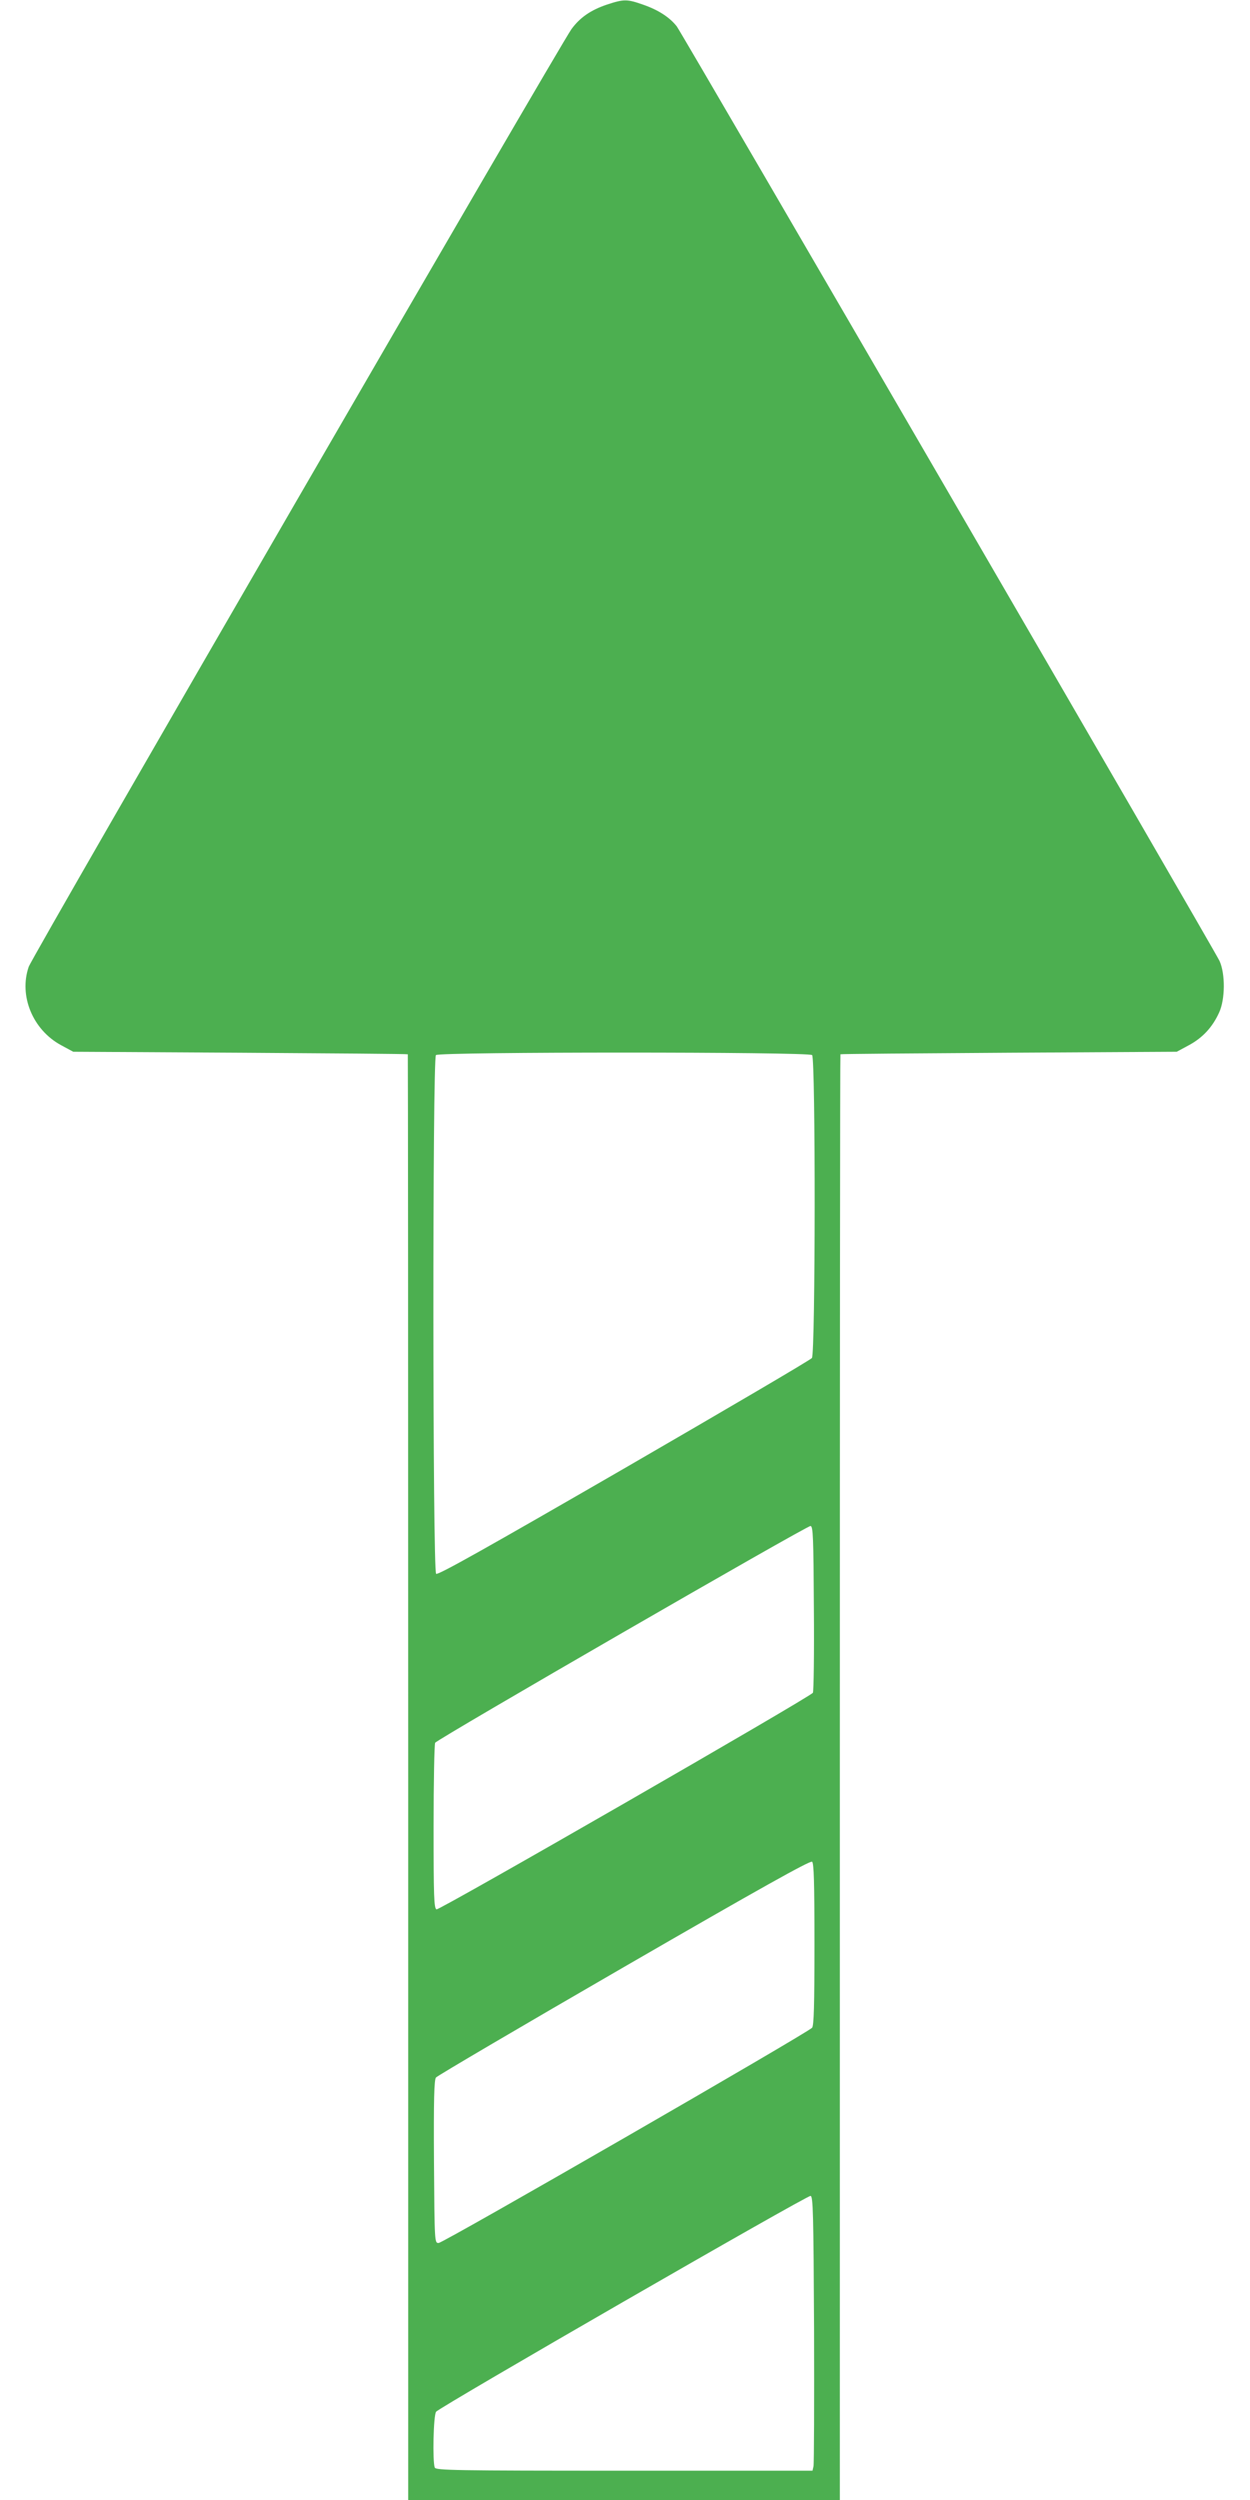 <?xml version="1.0" standalone="no"?>
<!DOCTYPE svg PUBLIC "-//W3C//DTD SVG 20010904//EN"
 "http://www.w3.org/TR/2001/REC-SVG-20010904/DTD/svg10.dtd">
<svg version="1.0" xmlns="http://www.w3.org/2000/svg"
 width="640pt" height="1280pt" viewBox="0 0 640 1280"
 preserveAspectRatio="xMidYMid meet">
<g transform="translate(0,1280) scale(0.1,-0.1)"
fill="#4caf50" stroke="none">
<path d="M3109 12777 c-84 -28 -140 -67 -183 -126 -65 -91 -2761 -4747 -2779
-4801 -51 -148 20 -322 165 -401 l63 -34 855 -5 c470 -3 856 -6 858 -8 1 -1 2
-1667 2 -3702 l0 -3700 1105 0 1105 0 0 3700 c0 2035 1 3701 3 3702 1 2 389 5
862 8 l860 5 63 34 c70 38 120 92 154 167 31 67 32 198 2 264 -29 61 -2748
4743 -2779 4785 -36 46 -94 84 -172 111 -82 29 -99 29 -184 1z m1049 -5379
c18 -18 17 -1527 -1 -1551 -6 -9 -439 -263 -962 -566 -701 -405 -953 -547
-962 -539 -18 15 -19 2638 -1 2656 17 17 1909 17 1926 0z m9 -2833 c2 -231 -1
-425 -5 -432 -14 -22 -1913 -1115 -1927 -1109 -13 5 -15 66 -15 423 0 230 4
424 8 430 13 20 1905 1113 1922 1110 13 -2 15 -58 17 -422z m3 -1719 c0 -315
-3 -416 -12 -428 -19 -24 -1888 -1102 -1912 -1102 -21 -1 -21 1 -24 414 -2
322 1 420 10 433 7 9 441 264 963 566 695 402 953 546 963 539 9 -8 12 -105
12 -422z m-2 -1971 c1 -374 0 -690 -3 -703 l-5 -22 -964 0 c-870 0 -964 2
-970 16 -12 31 -7 269 7 286 18 24 1900 1109 1917 1105 13 -2 15 -87 18 -682z"/>
</g>
</svg>
